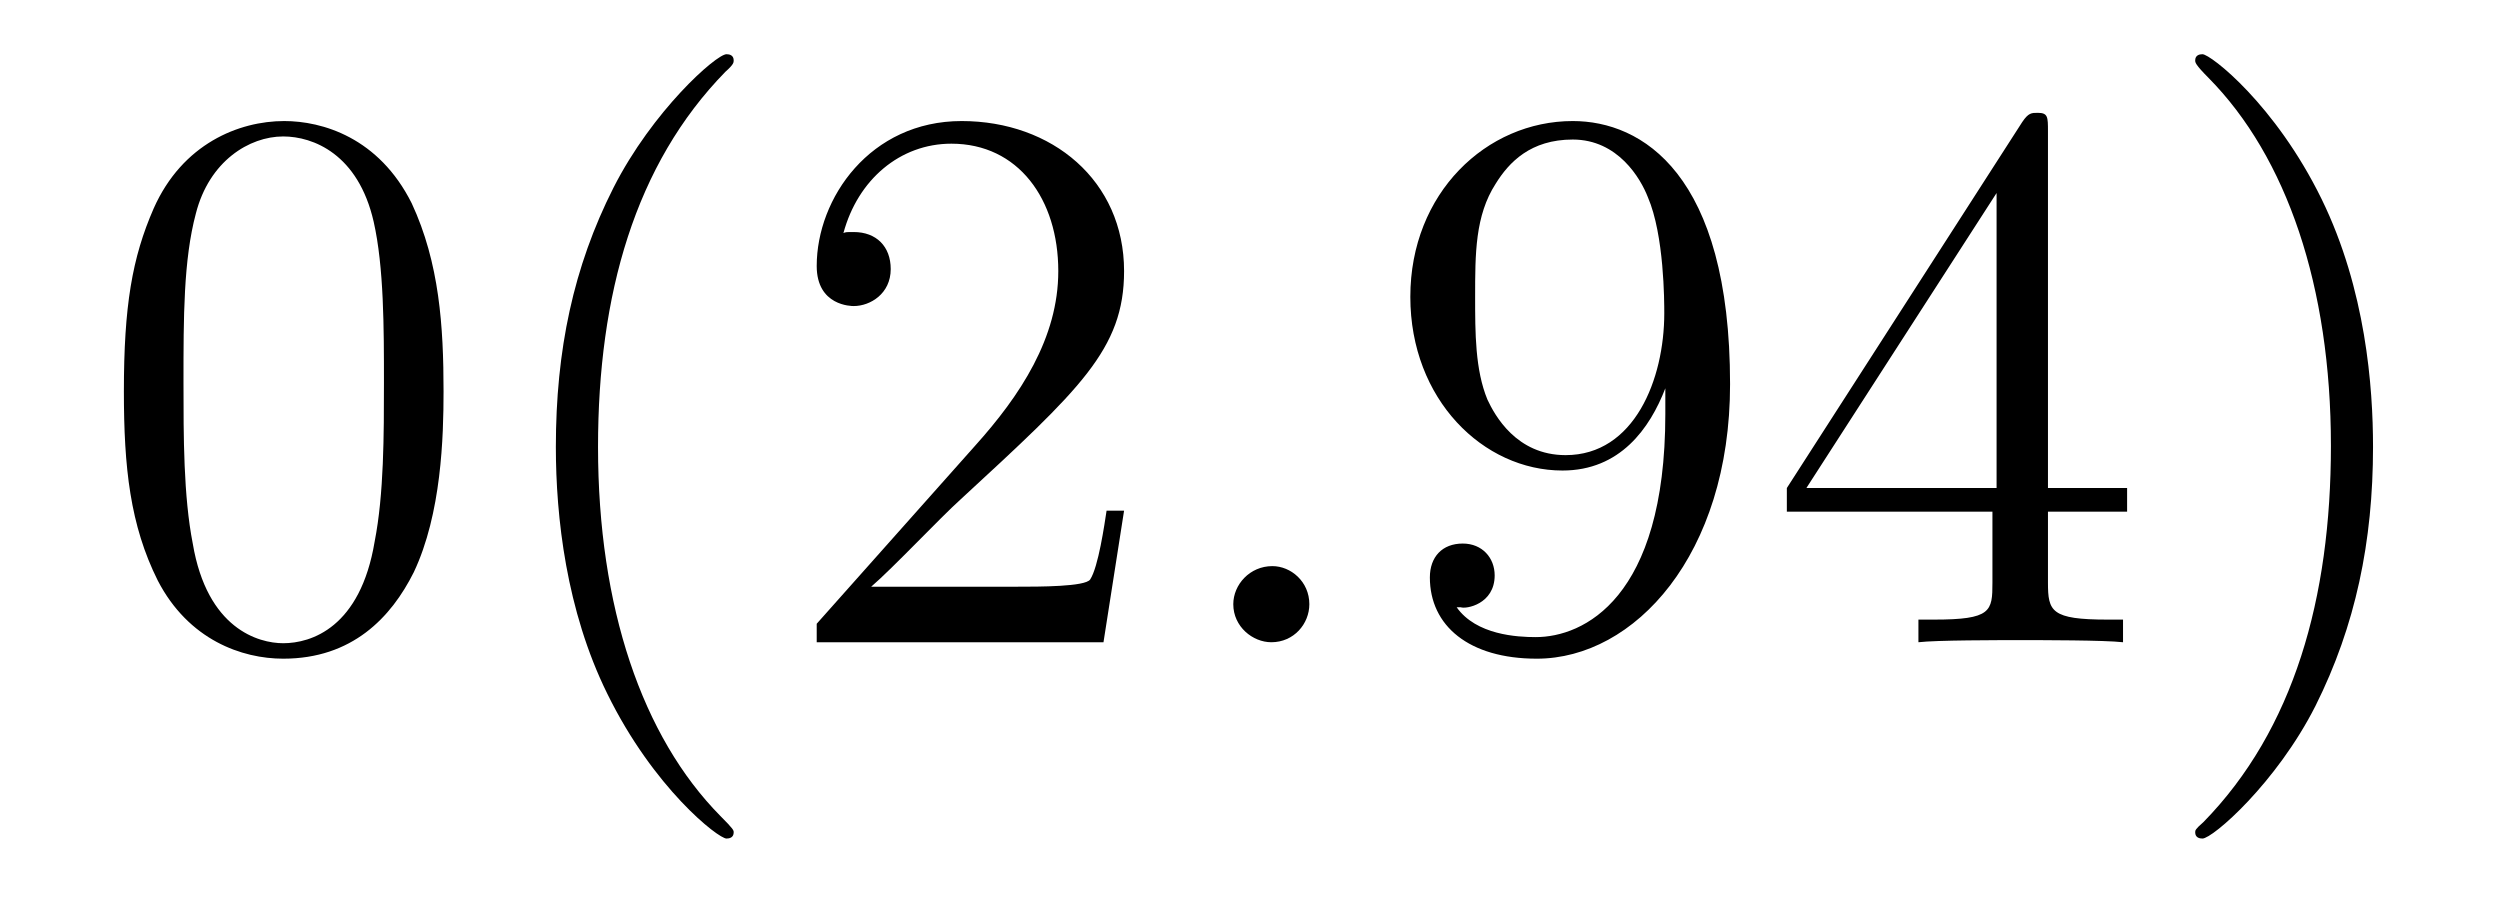 <?xml version='1.0'?>
<!-- This file was generated by dvisvgm 1.9.2 -->
<svg height='14pt' version='1.1' viewBox='0 -14 38 14' width='38pt' xmlns='http://www.w3.org/2000/svg' xmlns:xlink='http://www.w3.org/1999/xlink'>
<g id='page1'>
<g transform='matrix(1 0 0 1 -127 650)'>
<path d='M133.742 -658.051C133.742 -659.035 133.68 -660.004 133.258 -660.91C132.758 -661.91 131.898 -662.16 131.32 -662.16C130.633 -662.16 129.773 -661.816 129.336 -660.832C129.008 -660.082 128.883 -659.348 128.883 -658.051C128.883 -656.895 128.977 -656.019 129.398 -655.176C129.867 -654.27 130.68 -653.988 131.305 -653.988C132.352 -653.988 132.945 -654.613 133.289 -655.301C133.711 -656.191 133.742 -657.363 133.742 -658.051ZM131.305 -654.223C130.93 -654.223 130.148 -654.441 129.93 -655.738C129.789 -656.457 129.789 -657.363 129.789 -658.191C129.789 -659.176 129.789 -660.051 129.977 -660.754C130.18 -661.551 130.789 -661.926 131.305 -661.926C131.758 -661.926 132.445 -661.66 132.68 -660.629C132.836 -659.941 132.836 -659.004 132.836 -658.191C132.836 -657.395 132.836 -656.488 132.695 -655.77C132.477 -654.457 131.727 -654.223 131.305 -654.223ZM138.152 -651.348C138.152 -651.379 138.152 -651.395 137.949 -651.598C136.762 -652.801 136.09 -654.77 136.09 -657.207C136.09 -659.52 136.652 -661.504 138.027 -662.91C138.152 -663.02 138.152 -663.051 138.152 -663.082C138.152 -663.16 138.09 -663.176 138.043 -663.176C137.887 -663.176 136.918 -662.316 136.324 -661.145C135.715 -659.941 135.449 -658.676 135.449 -657.207C135.449 -656.145 135.606 -654.723 136.23 -653.457C136.934 -652.02 137.918 -651.254 138.043 -651.254C138.09 -651.254 138.152 -651.27 138.152 -651.348ZM144.086 -656.238H143.82C143.789 -656.035 143.695 -655.379 143.57 -655.191C143.492 -655.082 142.805 -655.082 142.445 -655.082H140.242C140.57 -655.363 141.289 -656.129 141.602 -656.41C143.414 -658.082 144.086 -658.691 144.086 -659.879C144.086 -661.254 142.992 -662.16 141.617 -662.16C140.227 -662.16 139.414 -660.988 139.414 -659.957C139.414 -659.348 139.945 -659.348 139.977 -659.348C140.227 -659.348 140.539 -659.535 140.539 -659.91C140.539 -660.254 140.32 -660.473 139.977 -660.473C139.867 -660.473 139.852 -660.473 139.82 -660.457C140.039 -661.269 140.68 -661.816 141.461 -661.816C142.477 -661.816 143.086 -660.973 143.086 -659.879C143.086 -658.863 142.508 -657.988 141.82 -657.223L139.414 -654.519V-654.238H143.773L144.086 -656.238ZM144.715 -654.238' fill-rule='evenodd'/>
<path d='M146.902 -654.816C146.902 -655.16 146.621 -655.395 146.34 -655.395C145.996 -655.395 145.746 -655.113 145.746 -654.816C145.746 -654.473 146.043 -654.238 146.324 -654.238C146.668 -654.238 146.902 -654.519 146.902 -654.816ZM147.953 -654.238' fill-rule='evenodd'/>
<path d='M152.313 -657.707C152.313 -654.894 151.062 -654.316 150.344 -654.316C150.063 -654.316 149.438 -654.348 149.141 -654.77H149.203C149.281 -654.738 149.719 -654.816 149.719 -655.254C149.719 -655.52 149.531 -655.738 149.234 -655.738C148.922 -655.738 148.734 -655.535 148.734 -655.223C148.734 -654.488 149.328 -653.988 150.359 -653.988C151.844 -653.988 153.297 -655.566 153.297 -658.16C153.297 -661.363 151.953 -662.16 150.906 -662.16C149.594 -662.16 148.437 -661.066 148.437 -659.488C148.437 -657.926 149.547 -656.848 150.75 -656.848C151.625 -656.848 152.078 -657.488 152.313 -658.098V-657.707ZM150.797 -657.082C150.047 -657.082 149.719 -657.691 149.609 -657.926C149.422 -658.379 149.422 -658.941 149.422 -659.488C149.422 -660.144 149.422 -660.723 149.734 -661.207C149.937 -661.535 150.266 -661.879 150.906 -661.879C151.594 -661.879 151.938 -661.285 152.047 -661.004C152.297 -660.426 152.297 -659.41 152.297 -659.238C152.297 -658.238 151.844 -657.082 150.797 -657.082ZM158.129 -662.004C158.129 -662.223 158.129 -662.285 157.973 -662.285C157.879 -662.285 157.832 -662.285 157.738 -662.145L154.16 -656.582V-656.223H157.285V-655.145C157.285 -654.707 157.269 -654.582 156.395 -654.582H156.16V-654.238C156.426 -654.27 157.379 -654.27 157.707 -654.27C158.035 -654.27 158.988 -654.27 159.27 -654.238V-654.582H159.035C158.176 -654.582 158.129 -654.707 158.129 -655.145V-656.223H159.332V-656.582H158.129V-662.004ZM157.348 -661.066V-656.582H154.457L157.348 -661.066ZM163.07 -657.207C163.07 -658.113 162.961 -659.598 162.289 -660.973C161.586 -662.41 160.602 -663.176 160.477 -663.176C160.43 -663.176 160.367 -663.16 160.367 -663.082C160.367 -663.051 160.367 -663.02 160.57 -662.816C161.758 -661.613 162.43 -659.645 162.43 -657.223C162.43 -654.91 161.867 -652.91 160.492 -651.504C160.367 -651.395 160.367 -651.379 160.367 -651.348C160.367 -651.27 160.43 -651.254 160.477 -651.254C160.633 -651.254 161.602 -652.098 162.195 -653.27C162.805 -654.488 163.07 -655.77 163.07 -657.207ZM164.27 -654.238' fill-rule='evenodd'/>
</g>
</g>
</svg>
